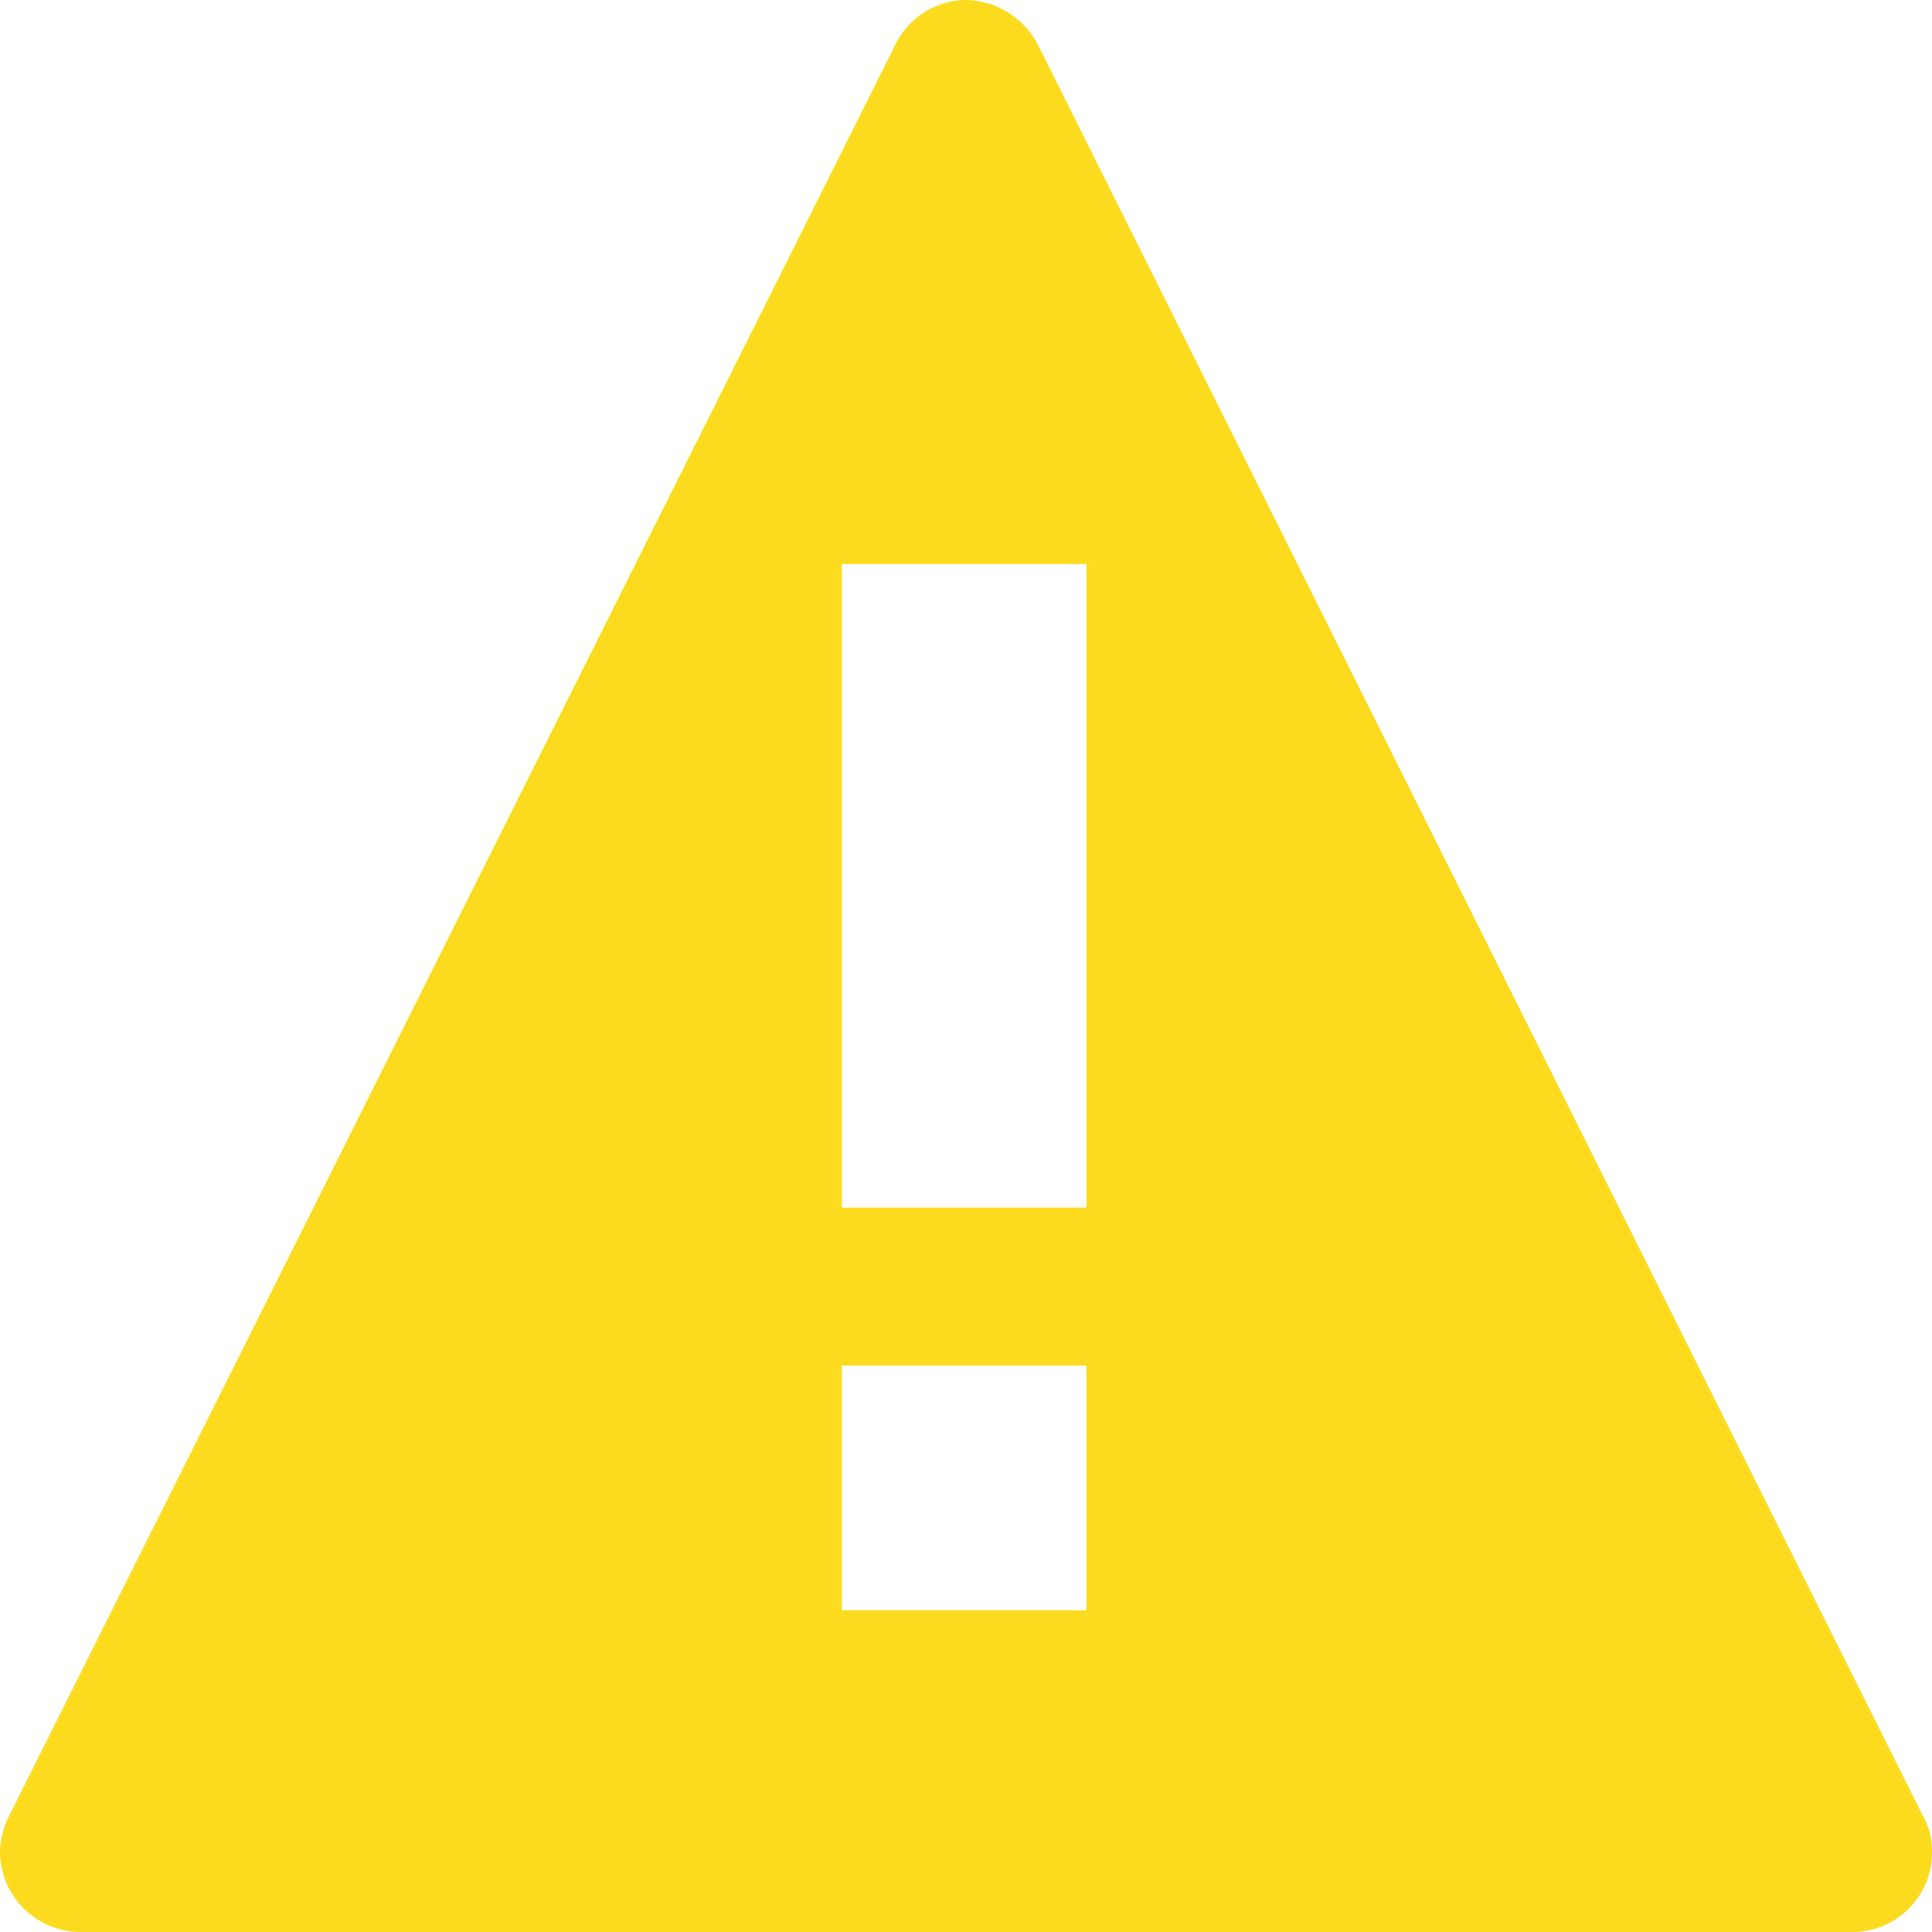 <svg xmlns="http://www.w3.org/2000/svg" width="16" height="16" viewBox="0 0 15.79 15.79">
<g id="Layer_2" data-name="Layer 2"><g id="Layer_1-2" data-name="Layer 1"><g id="Status-Warning-Filled"><path d="M15.72,14.85h0L8.48.36h0A.68.68,0,0,0,7.9,0a.65.65,0,0,0-.58.36h0L.07,14.85h0a.69.69,0,0,0-.07.29.66.66,0,0,0,.66.65H15.15a.65.65,0,0,0,.64-.65A.57.57,0,0,0,15.72,14.85ZM8.88,13.16h-2v-2h2Zm0-3.29h-2V4.61h2Z" fill="#fcdb1f"/></g></g></g></svg>